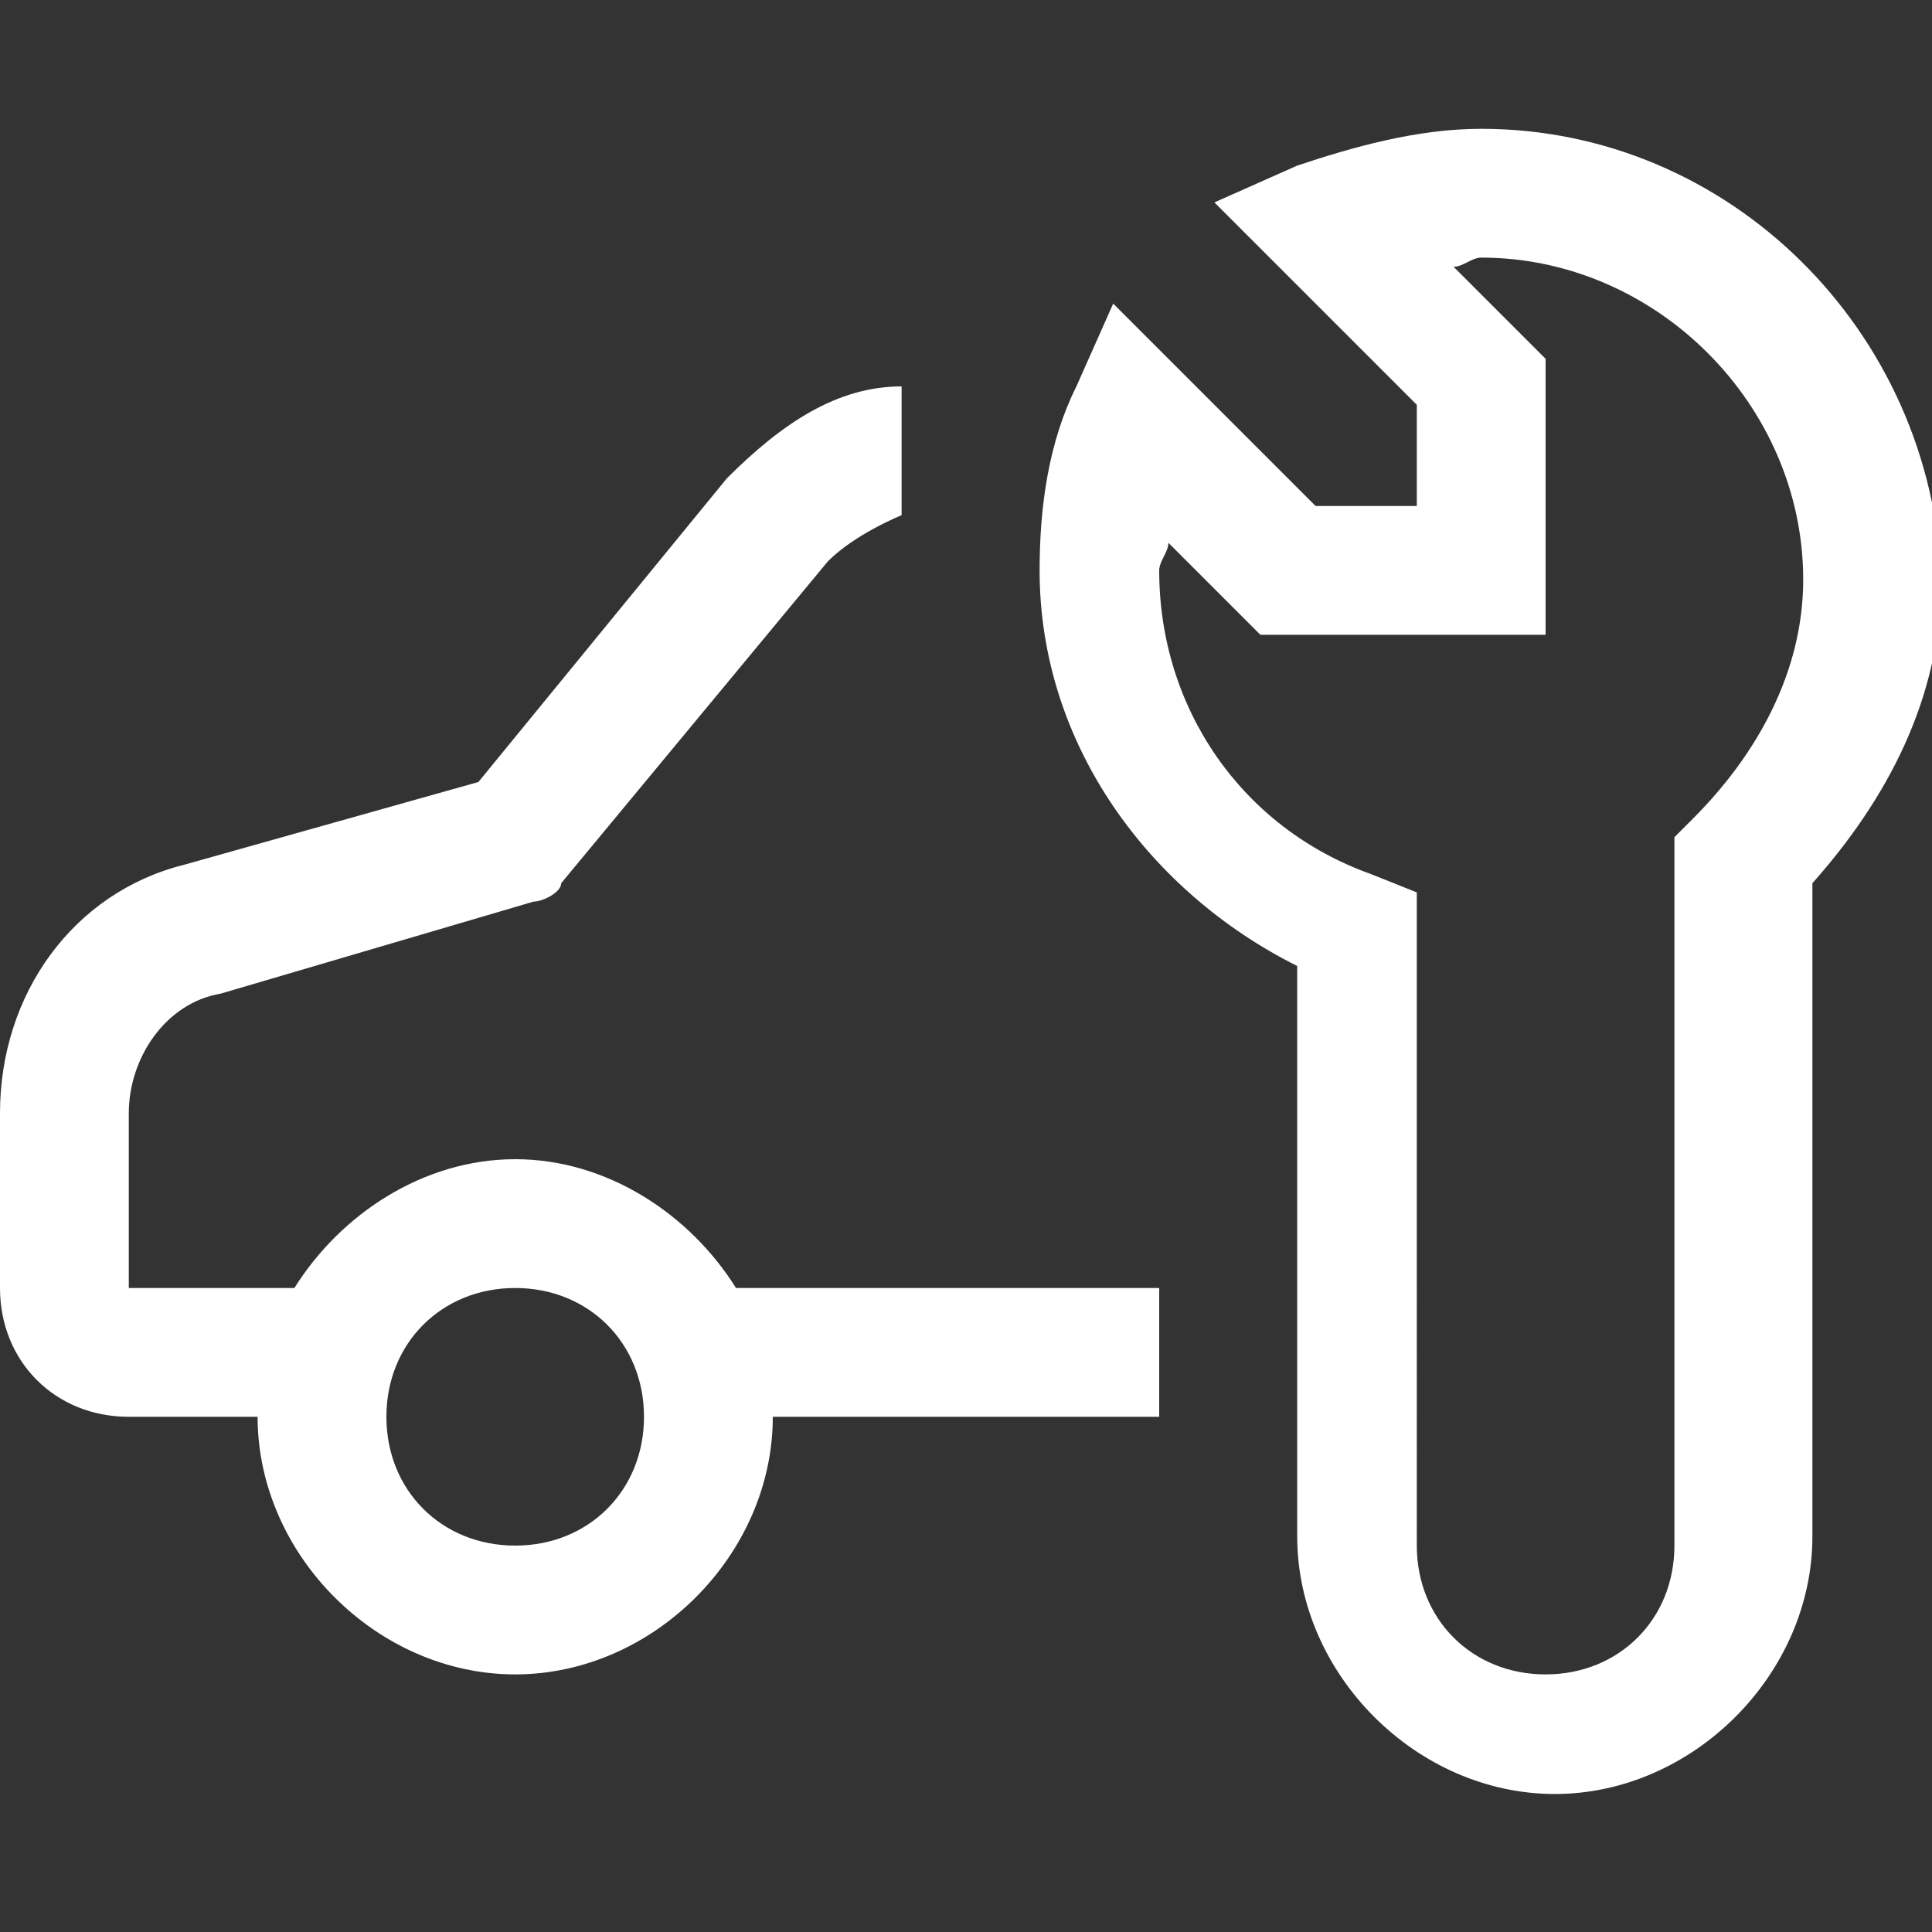 <?xml version="1.0" encoding="utf-8"?>
<!-- Generator: Adobe Illustrator 26.0.3, SVG Export Plug-In . SVG Version: 6.00 Build 0)  -->
<svg version="1.1" id="Layer_1" xmlns="http://www.w3.org/2000/svg" xmlns:xlink="http://www.w3.org/1999/xlink" x="0px" y="0px"
	 viewBox="0 0 21 21" style="enable-background:new 0 0 21 21;" xml:space="preserve">
<rect x="0" y="0" width="21" height="21" fill="#333333" stroke="none"/>
<style type="text/css">
	.st0{fill:#ffffff;}
</style>
<path class="st0" d="M16.1,1.4c-0.7,0-1.4,0.2-2,0.4l-0.9,0.4l2.2,2.2v1.1h-1.1l-2.2-2.2l-0.4,0.9c-0.3,0.6-0.4,1.3-0.4,2
	c0,1.9,1.2,3.5,2.8,4.3v6.2c0,1.5,1.3,2.8,2.8,2.8c1.5,0,2.8-1.3,2.8-2.8V9.6c0.8-0.9,1.4-2,1.4-3.3C21,3.6,18.8,1.4,16.1,1.4z
	 M16.1,2.8c1.9,0,3.5,1.6,3.5,3.5c0,1-0.5,1.9-1.2,2.6l-0.2,0.2v7.7c0,0.8-0.6,1.4-1.4,1.4c-0.8,0-1.4-0.6-1.4-1.4V9.7l-0.5-0.2
	c-1.4-0.5-2.3-1.8-2.3-3.3c0-0.1,0.1-0.2,0.1-0.3l1,1h3.1V3.9l-1-1C15.9,2.9,16,2.8,16.1,2.8z M9.8,4.2c-0.7,0-1.3,0.4-1.9,1
	L5.2,8.5L2,9.4c-1.2,0.3-2,1.4-2,2.7V14c0,0.8,0.6,1.4,1.4,1.4h1.4c0,1.5,1.3,2.8,2.8,2.8s2.8-1.3,2.8-2.8h4.2V14H8
	c-0.5-0.8-1.4-1.4-2.4-1.4S3.7,13.2,3.2,14H1.4v-1.9c0-0.6,0.4-1.2,1-1.3l3.4-1c0.1,0,0.3-0.1,0.3-0.2L9,6.1
	c0.3-0.3,0.8-0.5,0.8-0.5V4.2z M5.6,14C6.4,14,7,14.6,7,15.4c0,0.8-0.6,1.4-1.4,1.4s-1.4-0.6-1.4-1.4C4.2,14.6,4.8,14,5.6,14z"/>
</svg>
